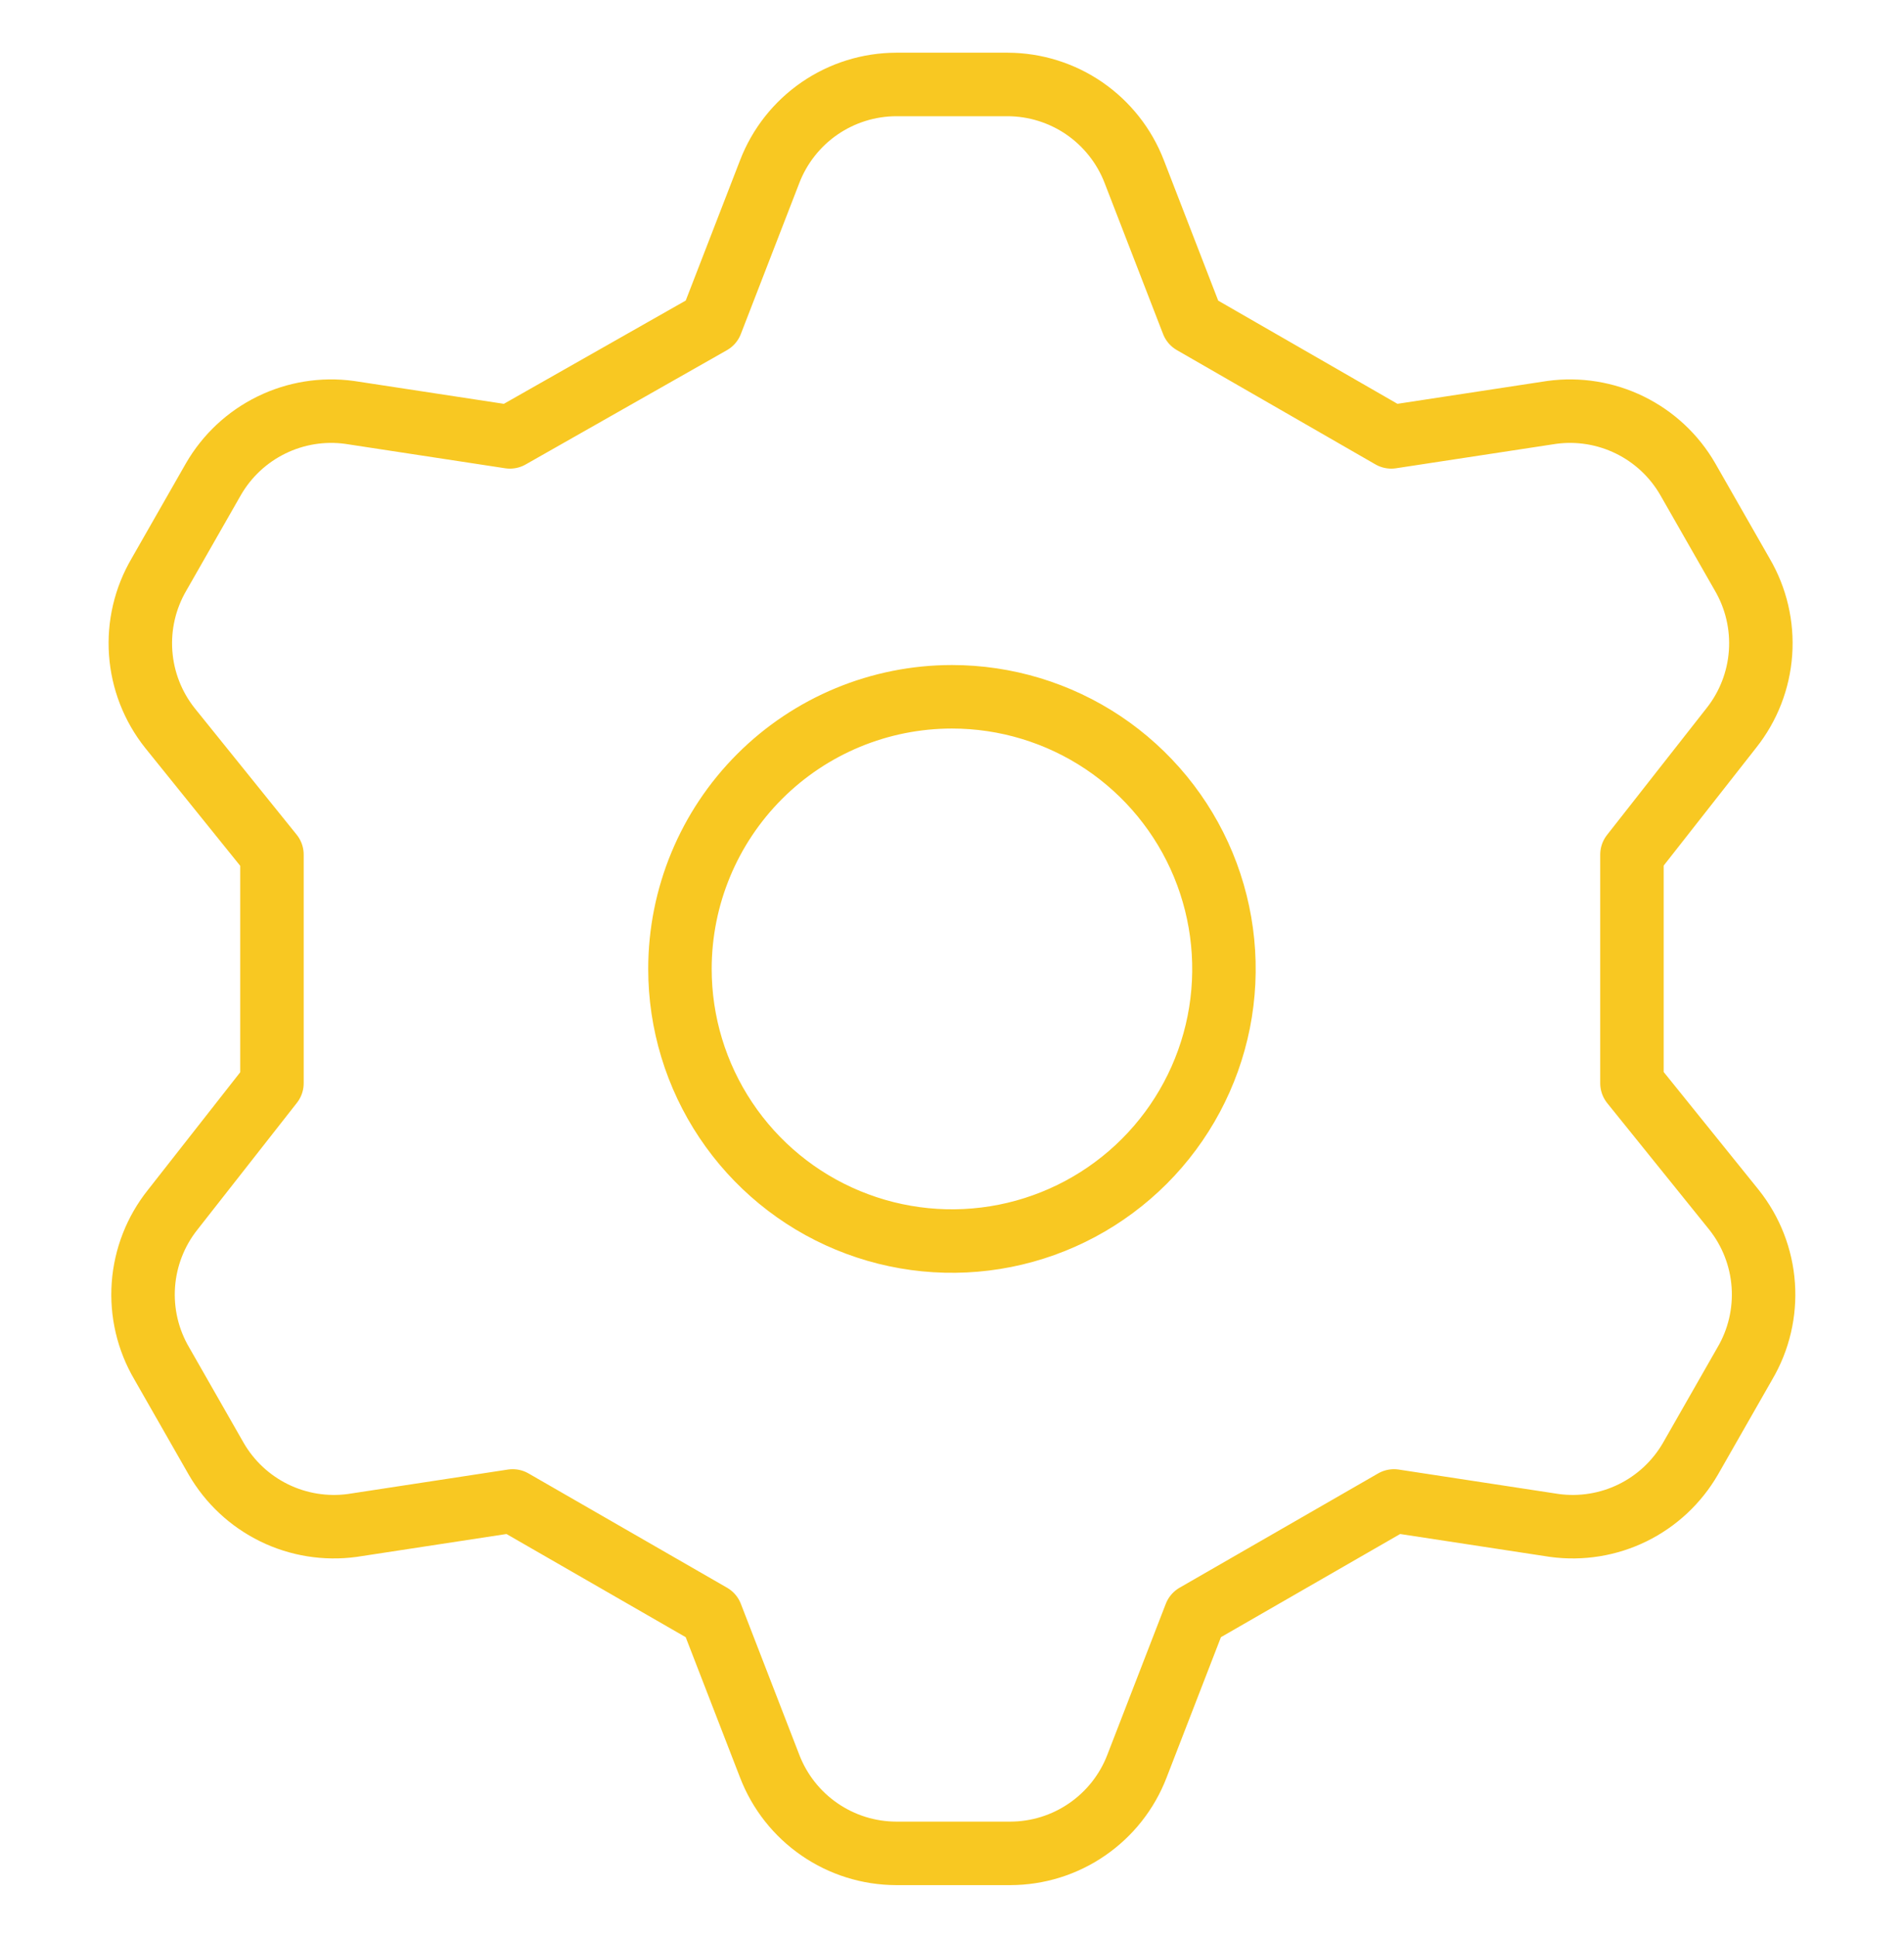 <svg width="60" height="61" viewBox="0 0 60 61" fill="none" xmlns="http://www.w3.org/2000/svg">
<path d="M22.413 10.16L24.256 5.403C24.567 4.598 25.113 3.905 25.825 3.415C26.536 2.926 27.378 2.663 28.242 2.66H31.756C32.619 2.663 33.462 2.926 34.173 3.415C34.884 3.905 35.431 4.598 35.742 5.403L37.584 10.16L43.842 13.76L48.899 12.989C49.741 12.874 50.598 13.013 51.361 13.387C52.124 13.761 52.759 14.353 53.184 15.089L54.899 18.089C55.338 18.836 55.54 19.699 55.479 20.563C55.418 21.428 55.096 22.254 54.556 22.932L51.427 26.917V34.117L54.642 38.103C55.182 38.781 55.504 39.607 55.565 40.471C55.626 41.336 55.424 42.199 54.984 42.946L53.27 45.946C52.844 46.681 52.21 47.274 51.447 47.648C50.684 48.022 49.827 48.16 48.984 48.046L43.927 47.274L37.67 50.874L35.827 55.632C35.517 56.437 34.97 57.13 34.258 57.619C33.547 58.109 32.705 58.372 31.842 58.374H28.242C27.378 58.372 26.536 58.109 25.825 57.619C25.113 57.13 24.567 56.437 24.256 55.632L22.413 50.874L16.156 47.274L11.099 48.046C10.257 48.16 9.4 48.022 8.637 47.648C7.873 47.274 7.239 46.681 6.813 45.946L5.099 42.946C4.659 42.199 4.457 41.336 4.518 40.471C4.58 39.607 4.901 38.781 5.442 38.103L8.57 34.117V26.917L5.356 22.932C4.816 22.254 4.494 21.428 4.433 20.563C4.371 19.699 4.574 18.836 5.013 18.089L6.727 15.089C7.153 14.353 7.788 13.761 8.551 13.387C9.314 13.013 10.171 12.874 11.013 12.989L16.07 13.76L22.413 10.16ZM21.427 30.517C21.427 32.213 21.93 33.87 22.872 35.279C23.814 36.689 25.152 37.788 26.719 38.436C28.285 39.085 30.008 39.255 31.671 38.924C33.334 38.593 34.861 37.777 36.06 36.578C37.258 35.38 38.075 33.852 38.406 32.19C38.736 30.527 38.566 28.803 37.918 27.237C37.269 25.671 36.17 24.332 34.761 23.39C33.351 22.449 31.694 21.946 29.999 21.946C27.726 21.946 25.545 22.849 23.938 24.456C22.33 26.064 21.427 28.244 21.427 30.517V30.517Z" stroke="#F8C822" stroke-width="2" stroke-linecap="round" stroke-linejoin="round"/>
</svg>
